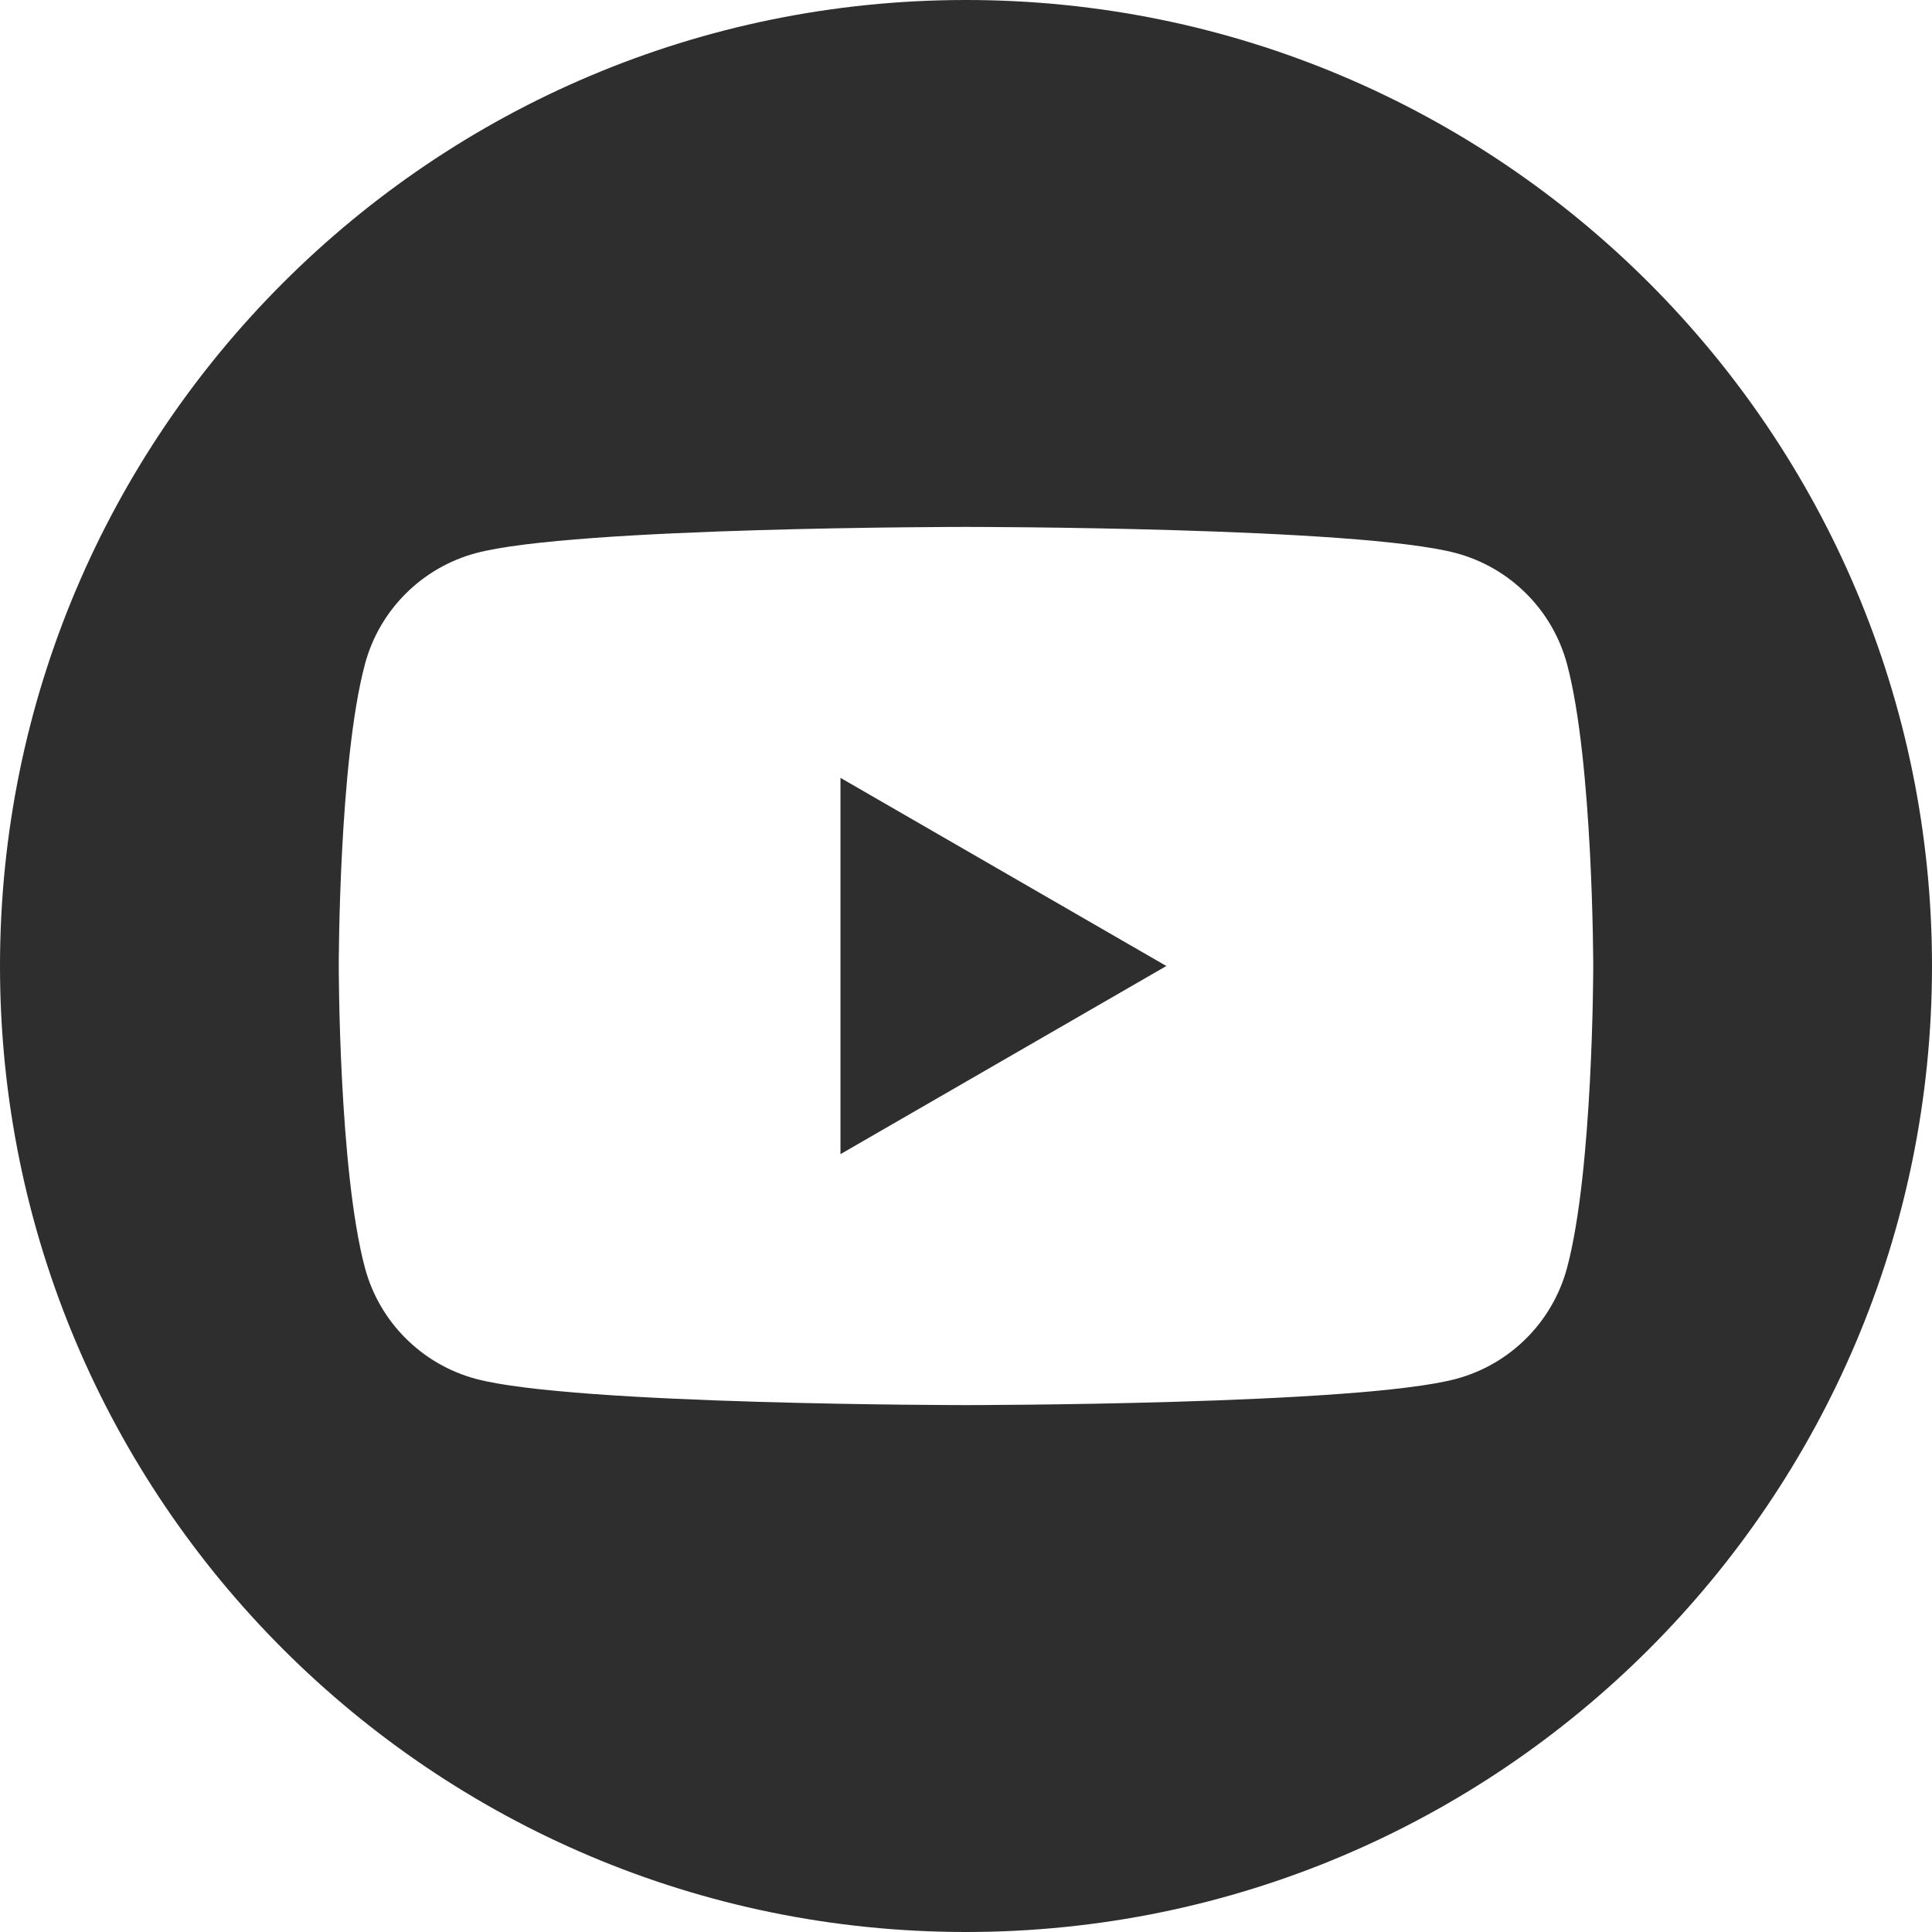 <svg width="44" height="44" viewBox="0 0 44 44" fill="none" xmlns="http://www.w3.org/2000/svg">
<path fill-rule="evenodd" clip-rule="evenodd" d="M22 44C34.15 44 44 34.15 44 22C44 9.85 34.15 0 22 0C9.85 0 0 9.85 0 22C0 34.15 9.85 44 22 44ZM35.688 15.123C35.358 13.893 34.392 12.927 33.162 12.597C30.934 12 22 12 22 12C22 12 13.065 12 10.838 12.597C9.608 12.927 8.641 13.893 8.312 15.123C7.715 17.35 7.715 22 7.715 22C7.715 22 7.715 26.65 8.312 28.877C8.641 30.107 9.608 31.073 10.838 31.403C13.065 32 22 32 22 32C22 32 30.934 32 33.162 31.403C34.392 31.073 35.358 30.107 35.688 28.877C36.285 26.65 36.285 22 36.285 22C36.285 22 36.282 17.35 35.688 15.123ZM19.141 26.285L26.563 22L19.141 17.715V26.285Z" fill="#2E2E2E"/>
</svg>
